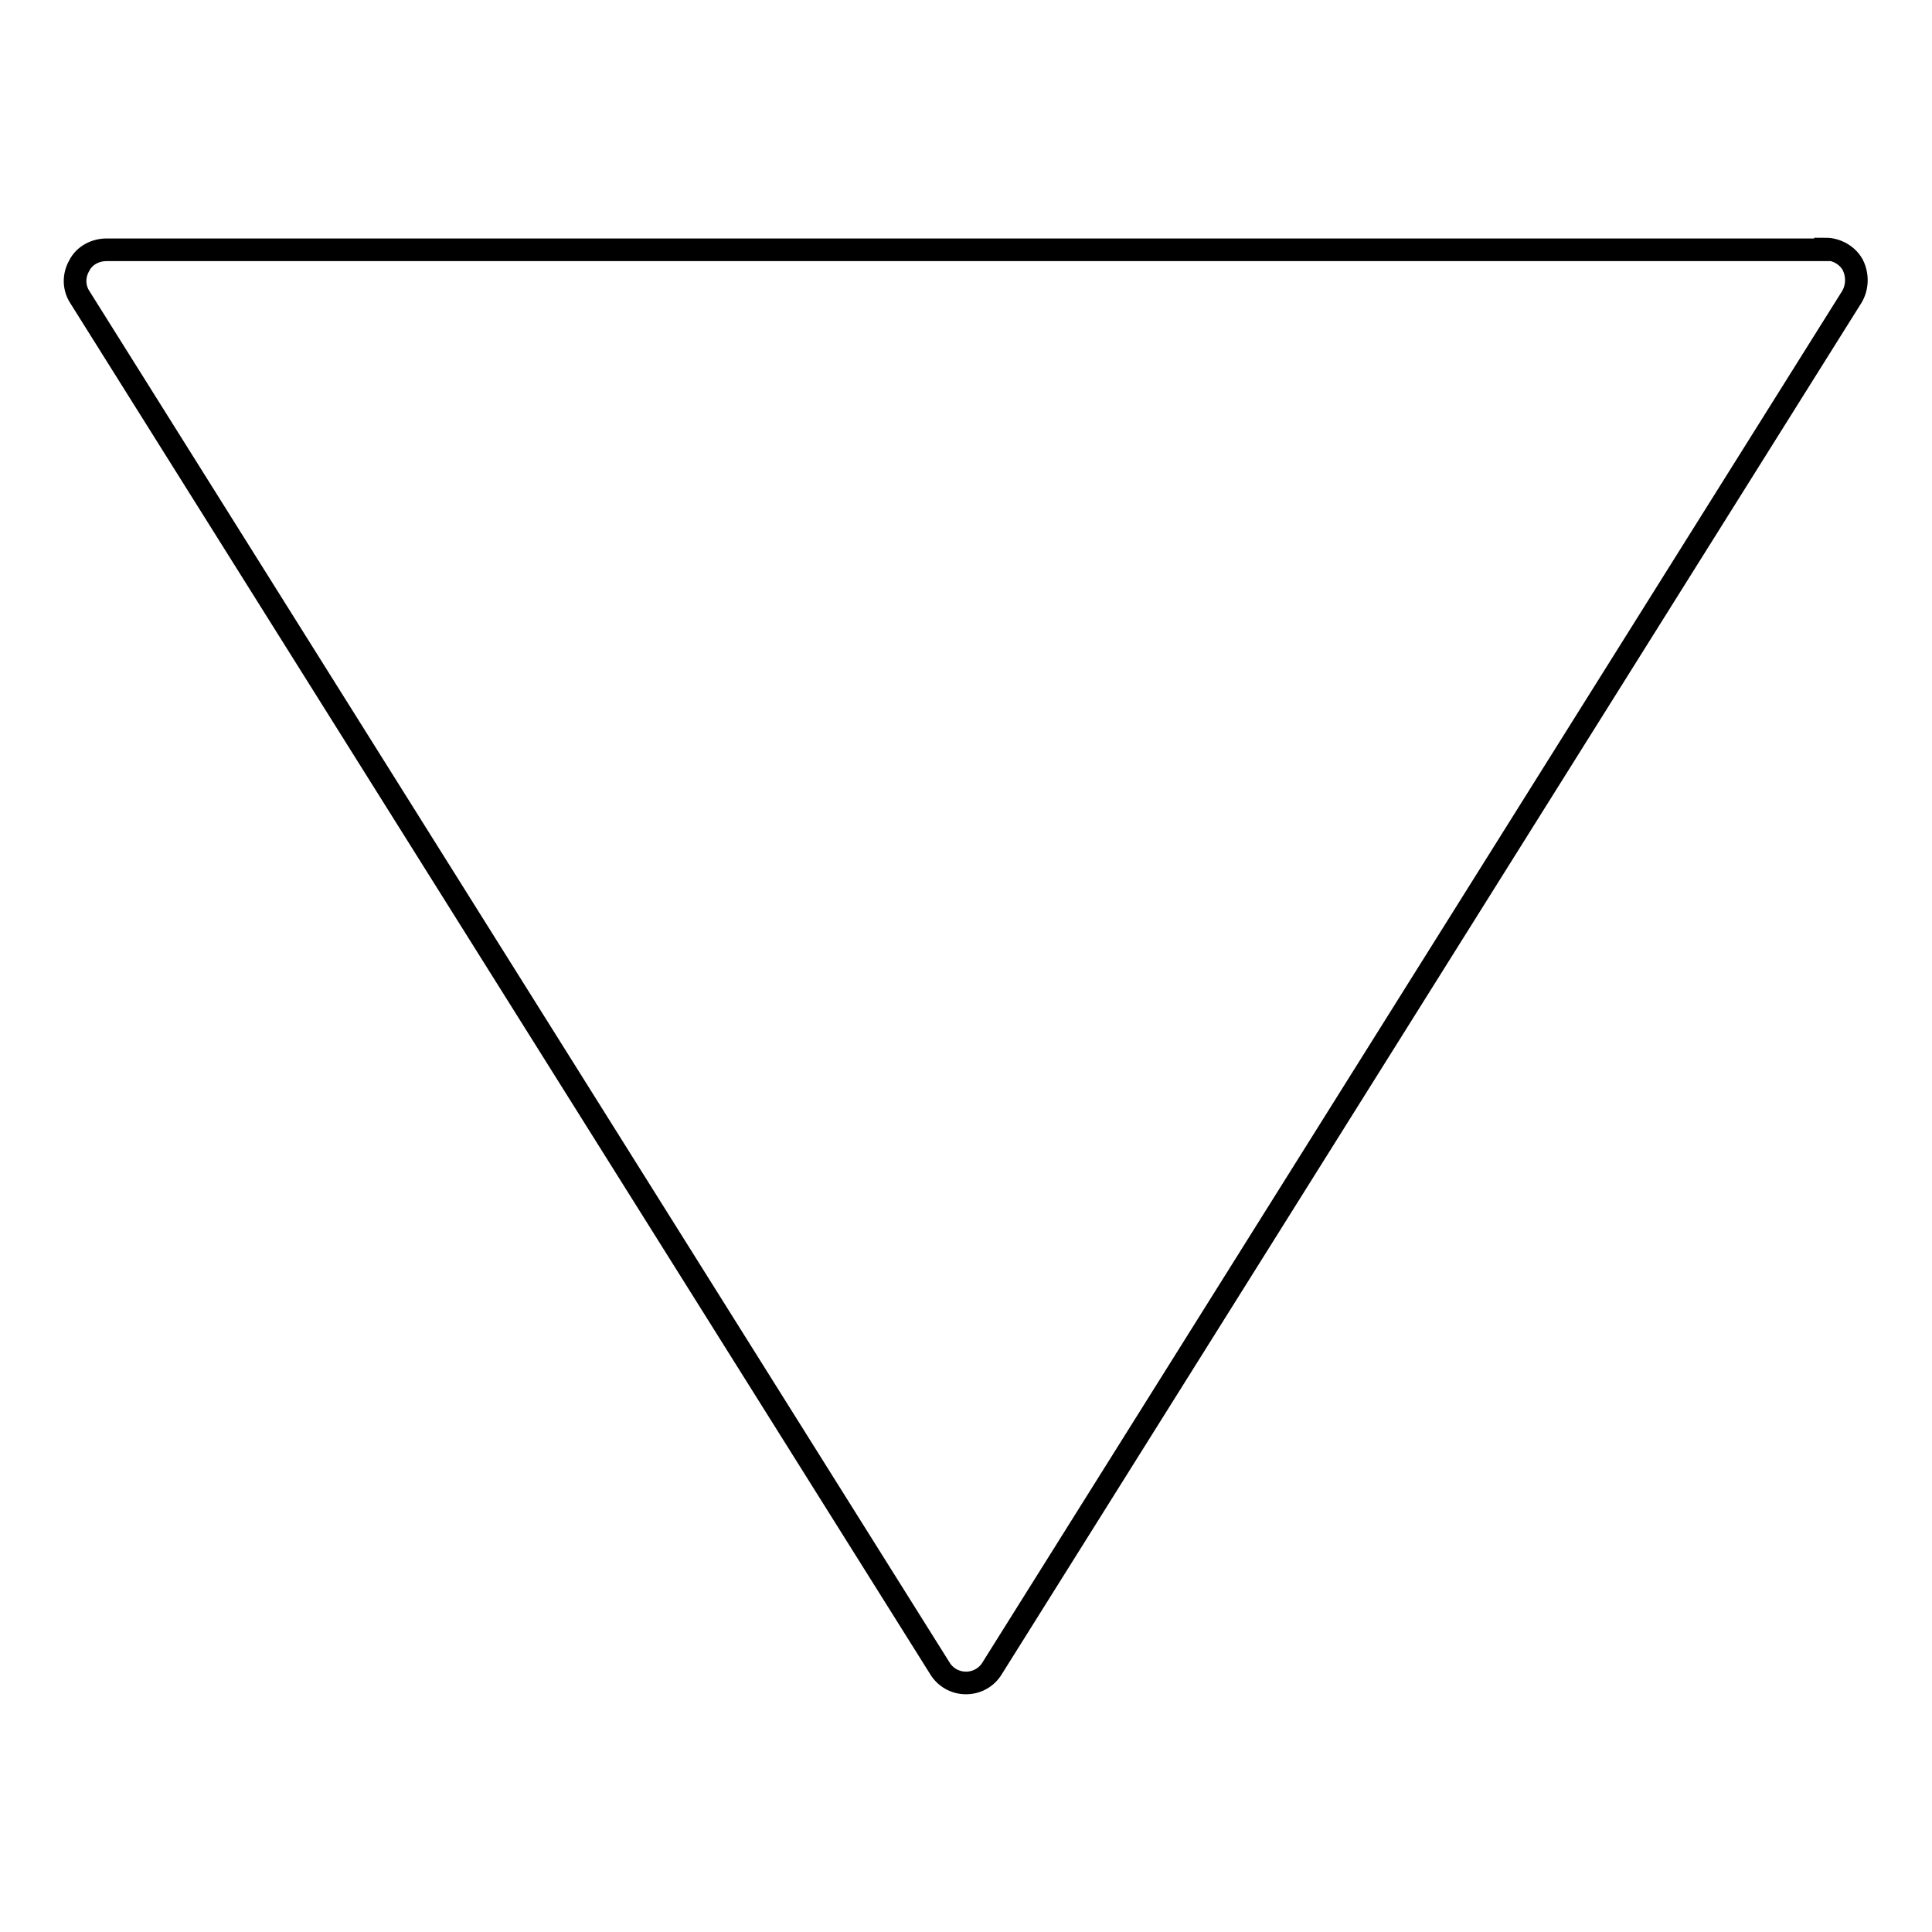 <?xml version="1.0" encoding="utf-8"?>
<!-- Svg Vector Icons : http://www.onlinewebfonts.com/icon -->
<!DOCTYPE svg PUBLIC "-//W3C//DTD SVG 1.1//EN" "http://www.w3.org/Graphics/SVG/1.1/DTD/svg11.dtd">
<svg version="1.1" xmlns="http://www.w3.org/2000/svg" xmlns:xlink="http://www.w3.org/1999/xlink" x="0px" y="0px" viewBox="0 0 256 256" enable-background="new 0 0 256 256" xml:space="preserve">
<g><g><path stroke-width="3" fill-opacity="0" stroke="#000000"  d="M241.9,33c1.4,0,2.9,0.8,3.6,2.1c0.7,1.4,0.6,3-0.1,4.2L131.5,221c-0.7,1.2-2,2-3.5,2c-1.5,0-2.8-0.8-3.5-2L10.6,39.4c-0.8-1.2-0.9-2.8-0.1-4.2c0.7-1.4,2.2-2.1,3.6-2.1H241.9L241.9,33z"/></g></g>
</svg>